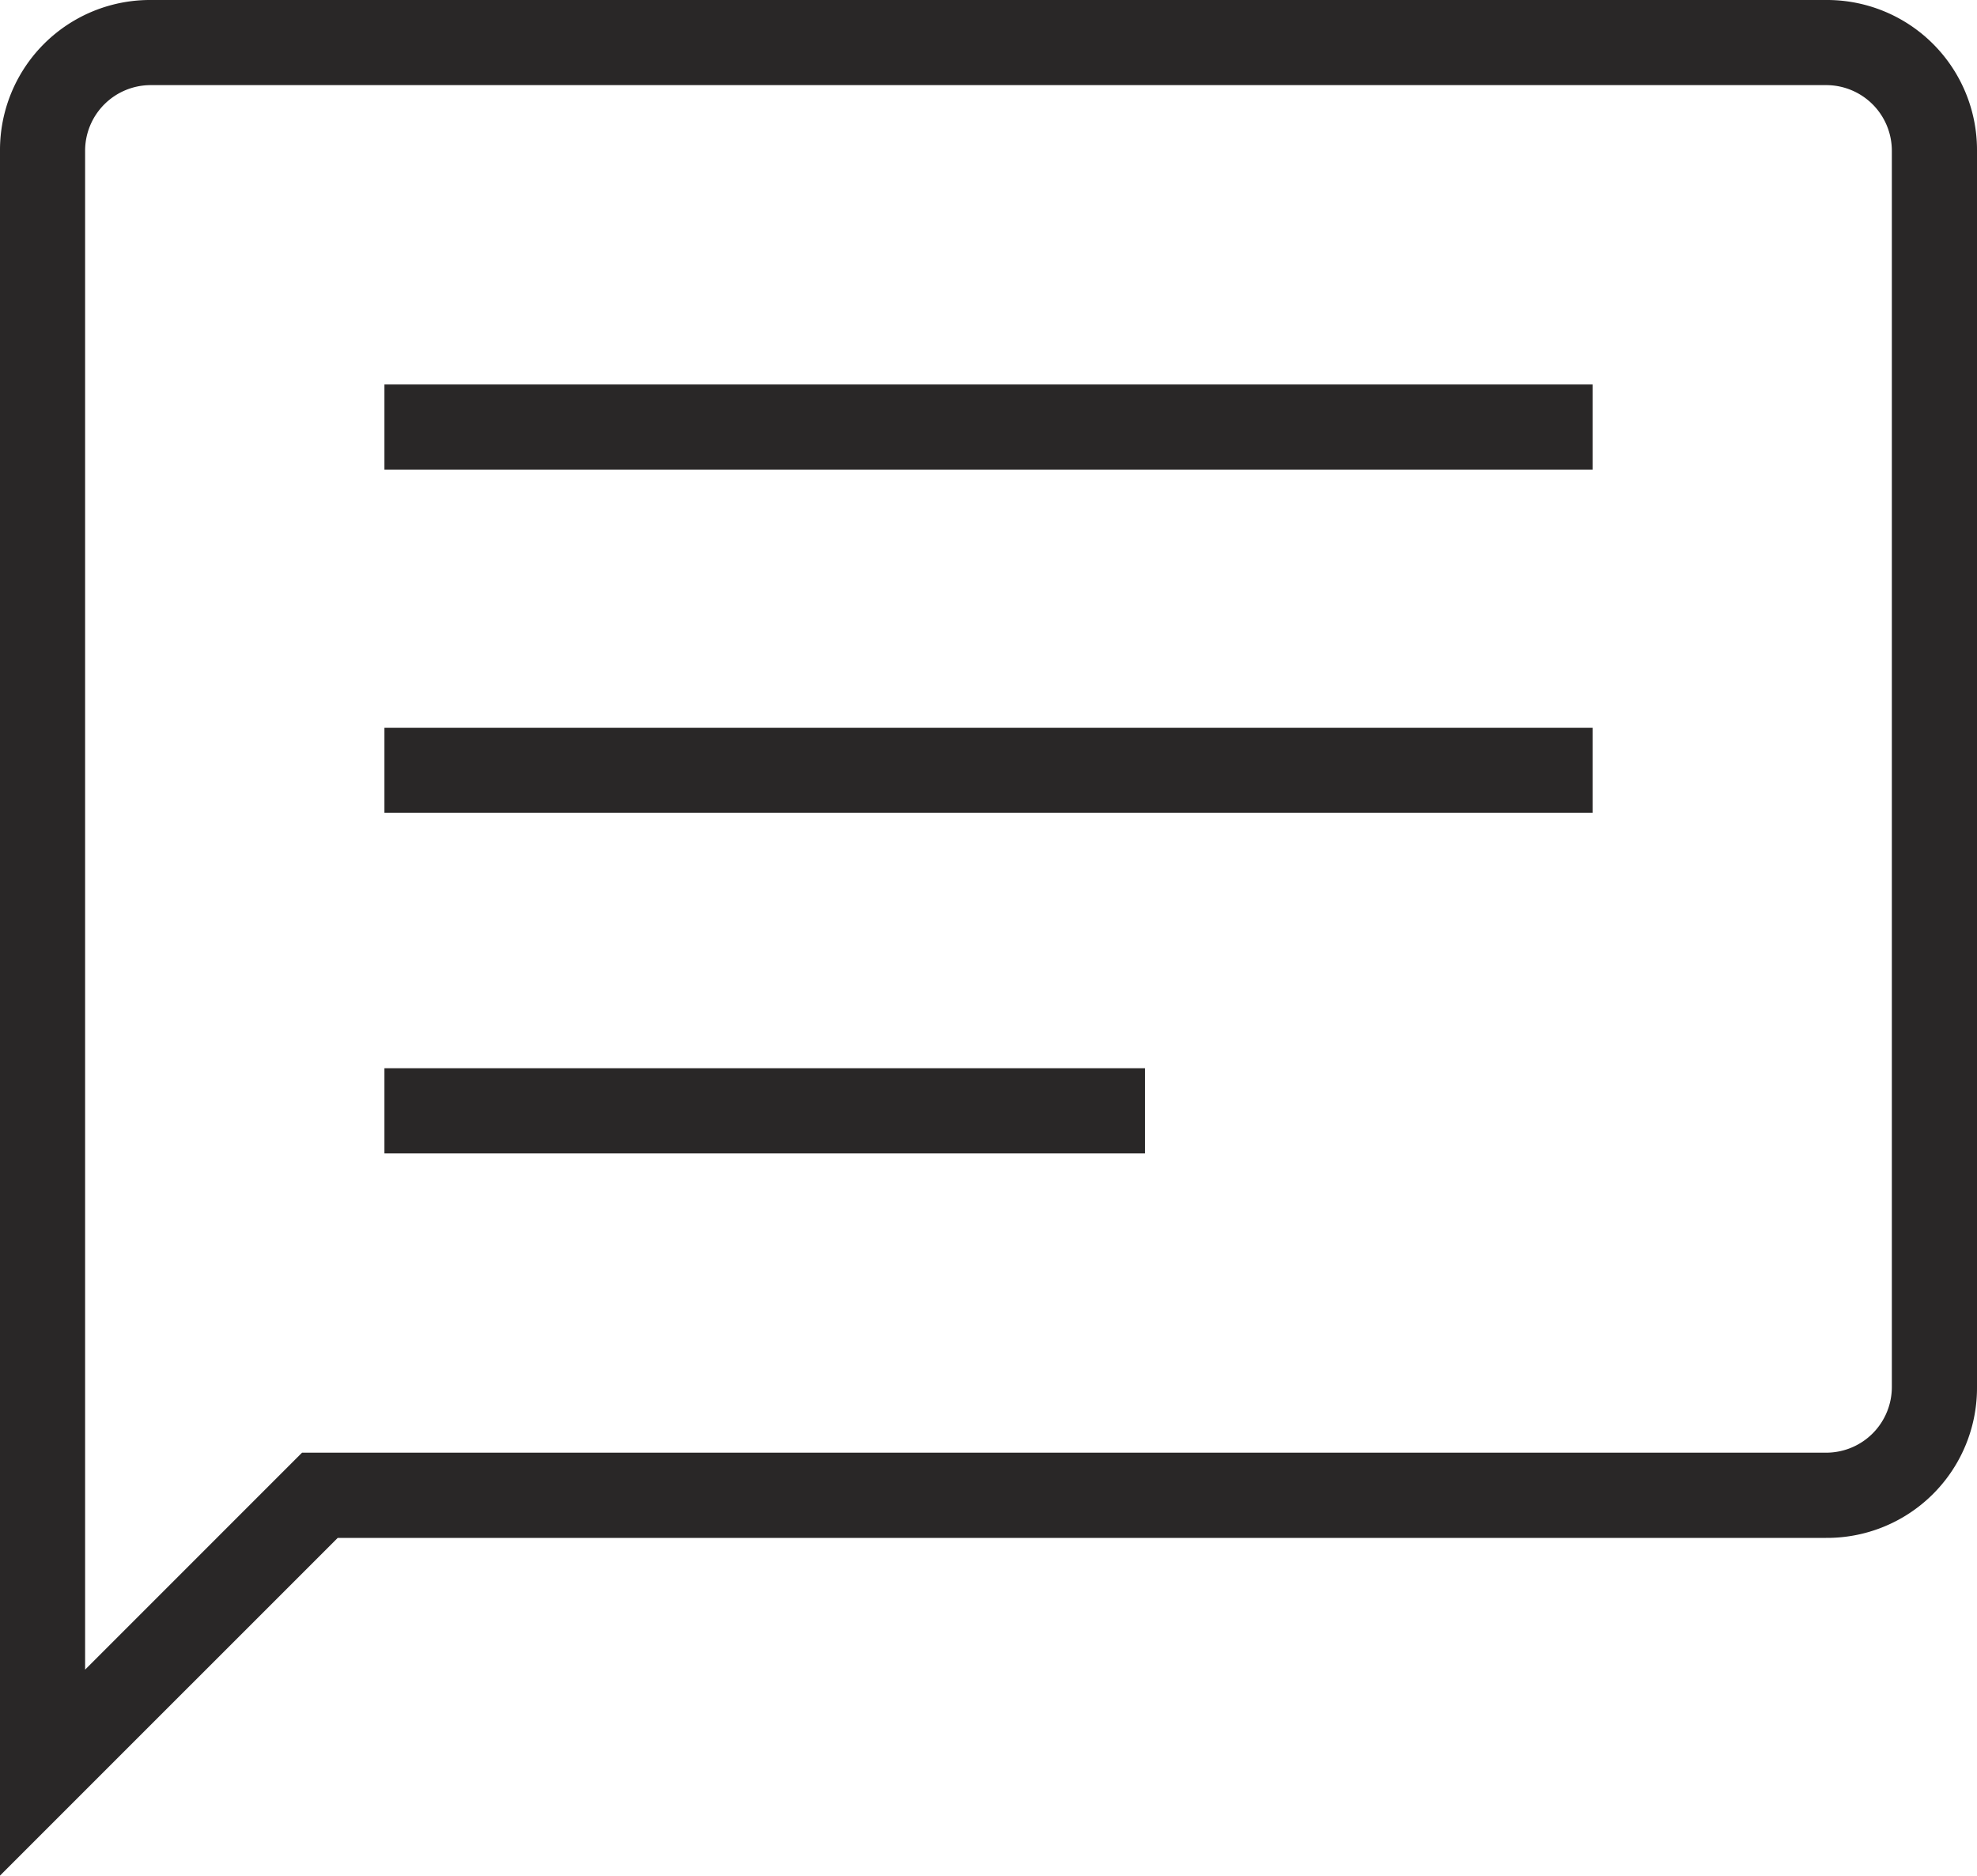 <svg xmlns="http://www.w3.org/2000/svg" width="40" height="37.944" viewBox="0 0 40 37.944">
  <path id="chat_FILL0_wght200_GRAD0_opsz48" d="M13.778,29.333H29.167V27.611H13.778Zm0-6.889H38.222V20.722H13.778Zm0-6.944H38.222V13.778H13.778ZM6,43.944V9.056A3.035,3.035,0,0,1,9.056,6H42.944A3.035,3.035,0,0,1,46,9.056v25a3.035,3.035,0,0,1-3.056,3.056H12.833Zm1.722-4.167,4.389-4.389H42.944a1.328,1.328,0,0,0,1.333-1.333v-25a1.328,1.328,0,0,0-1.333-1.333H9.056A1.328,1.328,0,0,0,7.722,9.056Zm0-30.722v0Z" transform="translate(-6 -6)" fill="#292727"/>
</svg>

